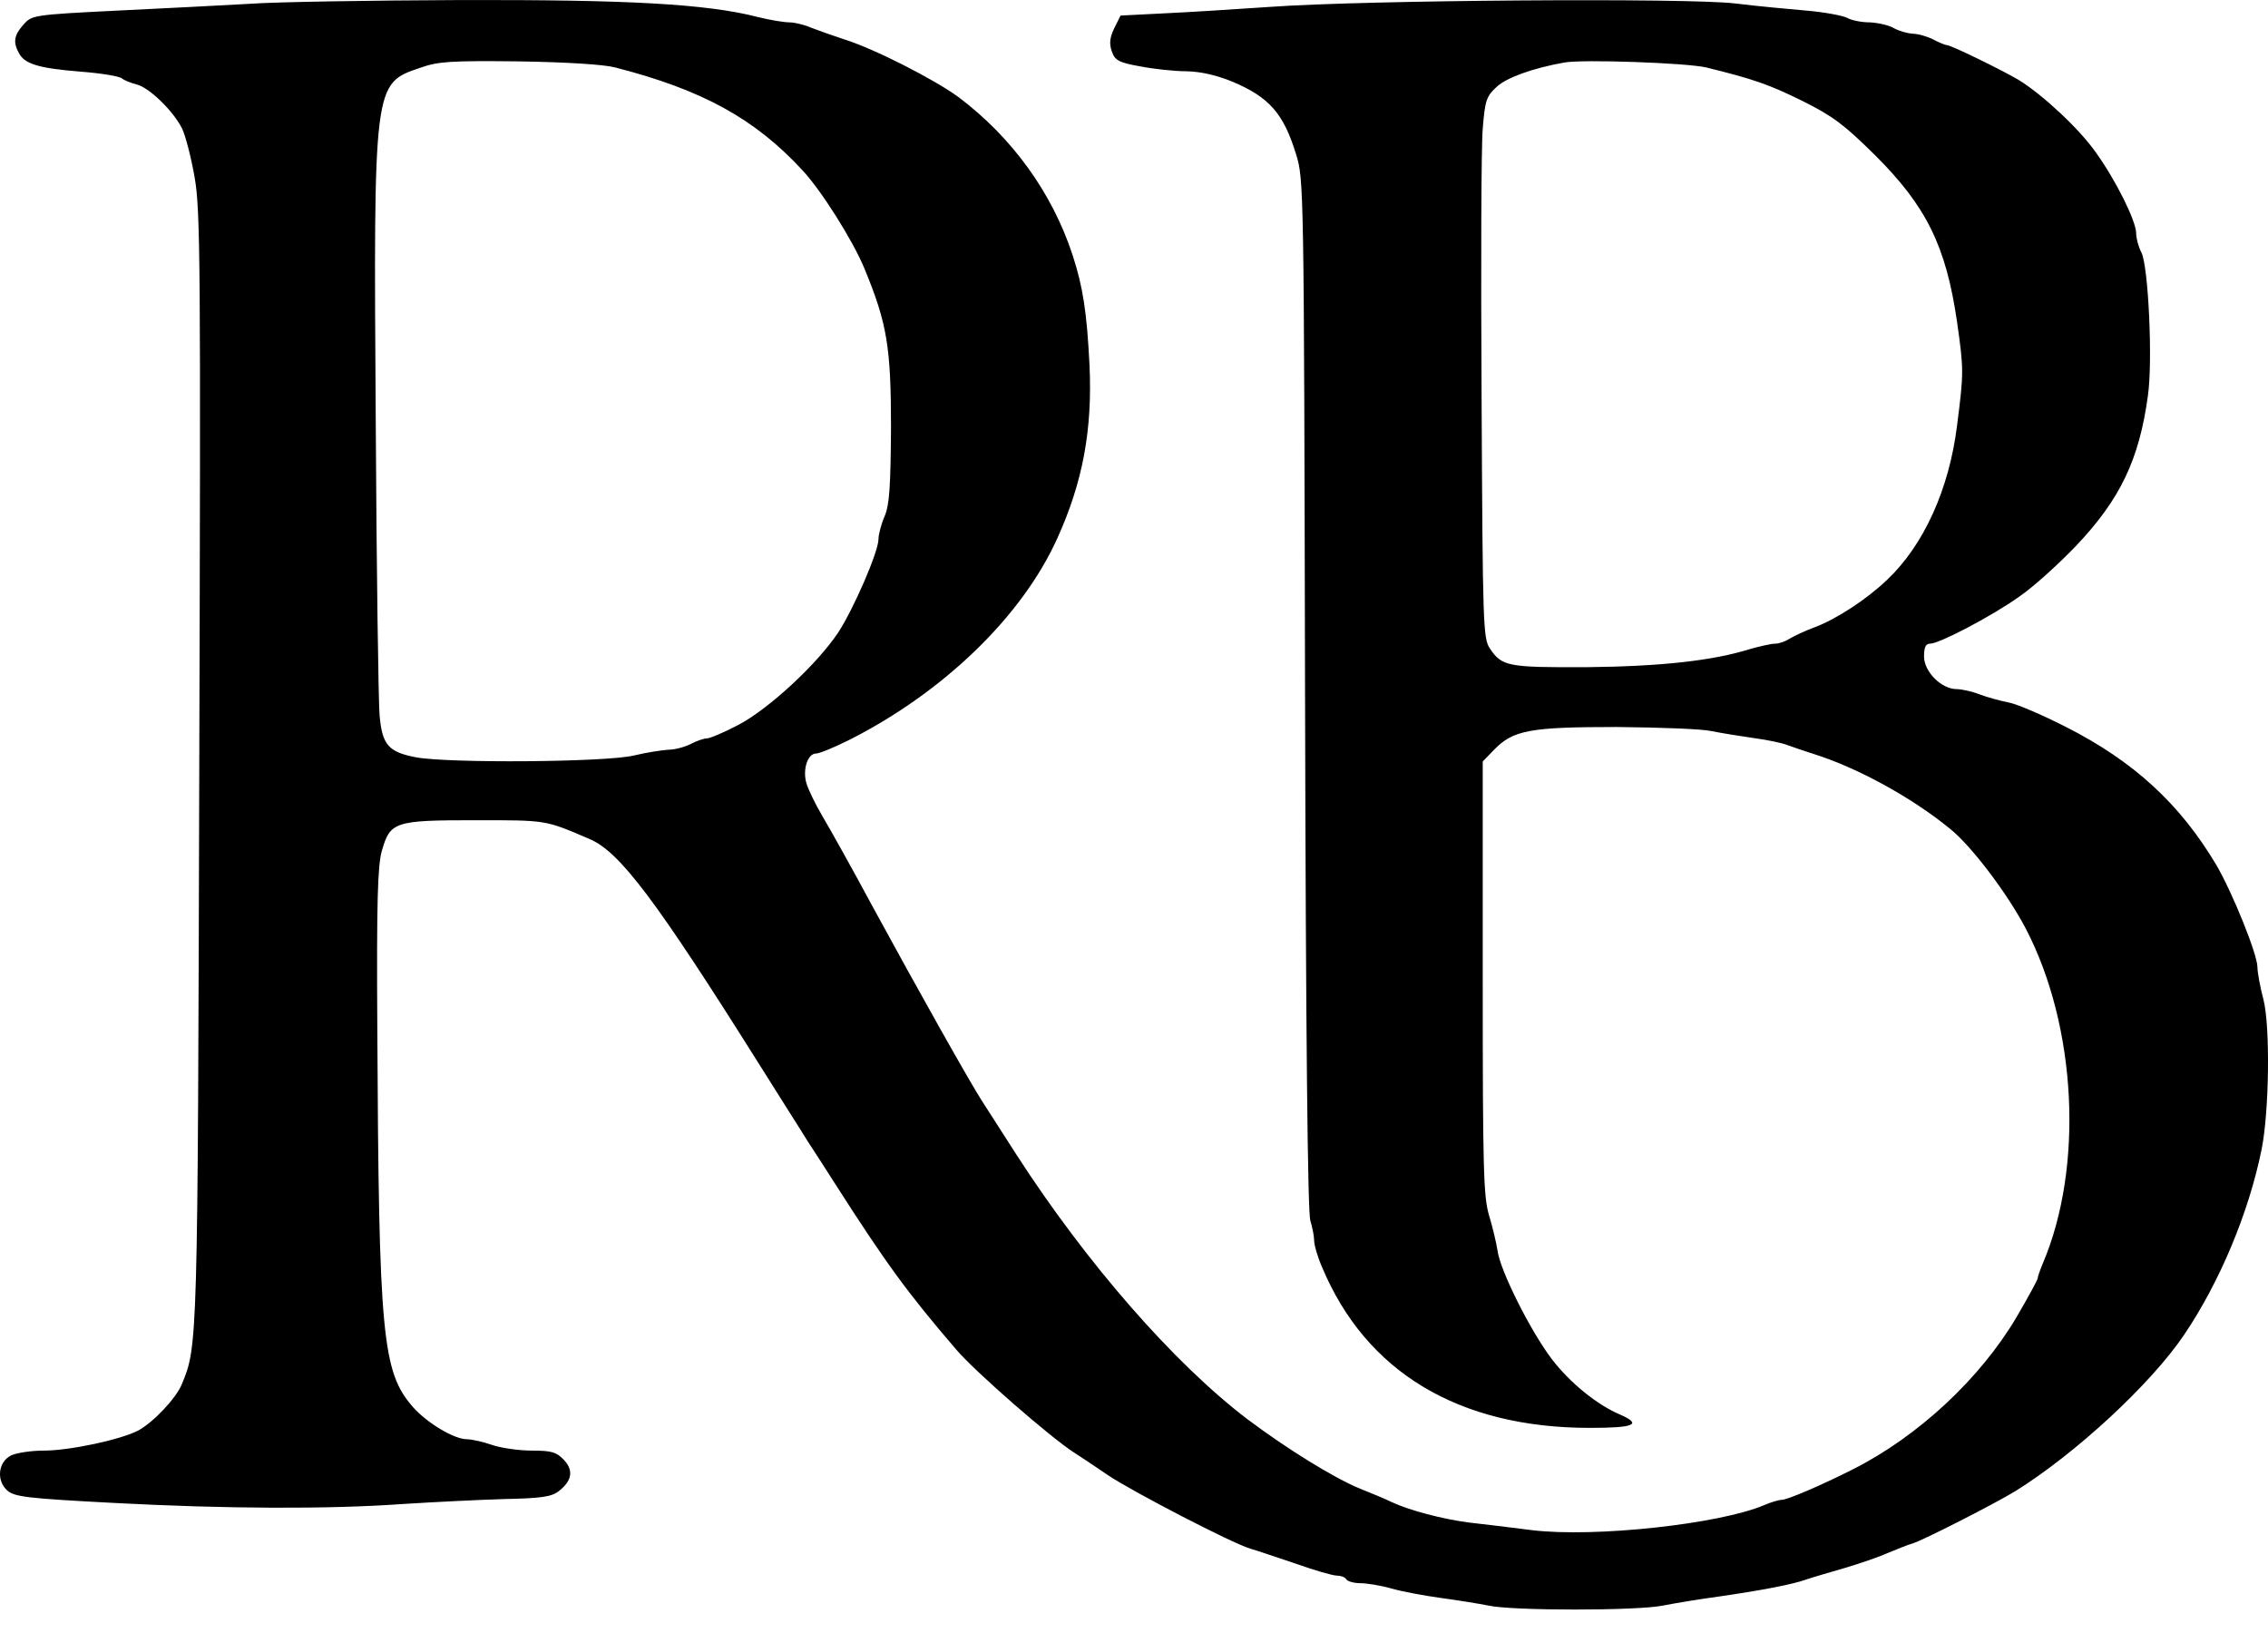 <?xml version="1.0" encoding="UTF-8"?> <svg xmlns="http://www.w3.org/2000/svg" width="50" height="36" viewBox="0 0 50 36" fill="none"><path d="M5.503 0.084C4.927 0.117 3.616 0.184 2.58 0.234C0.726 0.326 0.701 0.335 0.517 0.543C0.309 0.777 0.284 0.928 0.417 1.17C0.543 1.412 0.852 1.504 1.77 1.579C2.213 1.612 2.63 1.679 2.689 1.729C2.739 1.771 2.889 1.83 3.015 1.863C3.29 1.93 3.825 2.448 4.017 2.84C4.092 2.999 4.217 3.483 4.292 3.917C4.418 4.636 4.426 5.83 4.393 16.904C4.359 29.657 4.359 29.674 4.008 30.517C3.883 30.826 3.374 31.361 3.048 31.536C2.664 31.737 1.536 31.979 0.968 31.979C0.684 31.979 0.359 32.029 0.242 32.087C-0.042 32.229 -0.084 32.639 0.158 32.856C0.317 32.998 0.584 33.031 2.48 33.131C4.986 33.265 7.249 33.273 8.886 33.156C9.529 33.115 10.523 33.065 11.091 33.048C11.934 33.031 12.16 32.998 12.318 32.873C12.611 32.647 12.652 32.413 12.427 32.179C12.268 32.012 12.16 31.979 11.725 31.979C11.433 31.979 11.04 31.92 10.848 31.854C10.656 31.787 10.397 31.728 10.289 31.728C10.013 31.728 9.412 31.369 9.103 31.018C8.426 30.242 8.351 29.457 8.318 22.667C8.301 19.869 8.326 19.076 8.418 18.758C8.602 18.115 8.694 18.082 10.473 18.082C12.068 18.082 12.009 18.073 13.003 18.499C13.663 18.783 14.448 19.819 16.736 23.46C17.179 24.17 17.672 24.938 17.814 25.172C17.964 25.398 18.231 25.815 18.407 26.091C19.534 27.853 20.01 28.505 21.079 29.749C21.488 30.233 23.167 31.695 23.677 32.021C23.819 32.112 24.161 32.338 24.428 32.522C24.979 32.889 27.151 34.017 27.568 34.142C27.719 34.184 28.178 34.342 28.579 34.476C28.98 34.618 29.381 34.735 29.473 34.735C29.556 34.735 29.656 34.768 29.681 34.818C29.706 34.86 29.848 34.902 29.99 34.902C30.132 34.902 30.441 34.952 30.675 35.019C30.909 35.086 31.402 35.178 31.769 35.228C32.137 35.278 32.604 35.353 32.813 35.395C33.323 35.512 36.104 35.512 36.663 35.395C36.914 35.345 37.473 35.253 37.908 35.194C38.826 35.061 39.536 34.927 39.828 34.818C39.945 34.777 40.321 34.668 40.664 34.568C41.006 34.468 41.44 34.317 41.624 34.234C41.808 34.159 42.05 34.058 42.167 34.025C42.409 33.95 43.979 33.148 44.43 32.873C45.758 32.046 47.412 30.517 48.147 29.432C48.932 28.271 49.575 26.742 49.859 25.339C50.026 24.512 50.051 22.642 49.901 22.04C49.825 21.756 49.767 21.431 49.767 21.322C49.767 21.038 49.216 19.677 48.865 19.076C48.063 17.723 47.036 16.779 45.533 16.019C45.007 15.752 44.439 15.509 44.272 15.484C44.105 15.451 43.821 15.376 43.645 15.309C43.478 15.242 43.244 15.192 43.136 15.192C42.802 15.192 42.417 14.808 42.417 14.474C42.417 14.273 42.451 14.19 42.551 14.19C42.752 14.19 43.904 13.589 44.514 13.154C44.823 12.945 45.382 12.436 45.767 12.035C46.735 11.016 47.161 10.139 47.353 8.72C47.462 7.951 47.362 5.872 47.211 5.571C47.145 5.446 47.094 5.254 47.094 5.145C47.094 4.878 46.652 3.984 46.209 3.366C45.842 2.84 45.032 2.088 44.505 1.763C44.138 1.546 43.011 0.994 42.919 0.994C42.885 0.994 42.743 0.936 42.618 0.869C42.484 0.802 42.284 0.744 42.167 0.744C42.05 0.735 41.866 0.685 41.749 0.619C41.633 0.552 41.399 0.502 41.223 0.493C41.048 0.493 40.822 0.452 40.722 0.393C40.622 0.343 40.221 0.268 39.828 0.234C39.436 0.201 38.726 0.134 38.25 0.076C37.198 -0.05 30.099 0.001 28.011 0.151C27.276 0.201 26.232 0.268 25.689 0.293L24.704 0.343L24.562 0.627C24.462 0.836 24.453 0.969 24.512 1.136C24.578 1.328 24.662 1.379 25.13 1.462C25.43 1.521 25.89 1.571 26.157 1.571C26.474 1.579 26.808 1.654 27.159 1.796C27.978 2.139 28.295 2.498 28.57 3.391C28.746 3.951 28.746 4.059 28.771 15.309C28.788 22.834 28.829 26.751 28.888 26.909C28.93 27.051 28.971 27.244 28.971 27.344C28.971 27.444 29.047 27.711 29.147 27.937C30.116 30.25 32.162 31.478 35.051 31.478C36.029 31.478 36.212 31.403 35.719 31.186C35.218 30.977 34.609 30.484 34.208 29.958C33.74 29.34 33.072 28.012 33.014 27.569C32.989 27.402 32.905 27.051 32.83 26.801C32.705 26.392 32.688 25.815 32.688 21.564V16.787L32.93 16.537C33.356 16.094 33.724 16.027 35.644 16.027C36.588 16.036 37.532 16.069 37.741 16.119C37.949 16.161 38.359 16.228 38.659 16.27C38.96 16.311 39.294 16.378 39.411 16.428C39.528 16.47 39.77 16.553 39.954 16.612C40.931 16.913 42.15 17.581 42.994 18.274C43.47 18.658 44.263 19.71 44.664 20.479C45.783 22.633 45.942 25.732 45.032 27.861C44.973 28.003 44.923 28.145 44.923 28.179C44.923 28.212 44.714 28.596 44.455 29.039C43.654 30.392 42.292 31.662 40.856 32.388C40.146 32.747 39.403 33.065 39.277 33.065C39.219 33.065 39.044 33.115 38.893 33.181C37.908 33.599 35.16 33.9 33.774 33.733C33.314 33.674 32.696 33.599 32.396 33.566C31.803 33.49 31.076 33.298 30.683 33.115C30.55 33.048 30.224 32.914 29.974 32.814C29.406 32.58 28.378 31.945 27.51 31.294C25.881 30.058 23.952 27.845 22.415 25.465C22.106 24.98 21.764 24.454 21.664 24.295C21.396 23.886 20.219 21.79 19.242 19.994C18.799 19.168 18.298 18.274 18.139 18.007C17.981 17.739 17.822 17.414 17.78 17.272C17.688 16.971 17.805 16.612 17.989 16.612C18.064 16.612 18.39 16.478 18.724 16.311C20.803 15.259 22.532 13.589 23.309 11.868C23.869 10.632 24.086 9.48 24.019 8.043C23.96 6.882 23.877 6.331 23.643 5.613C23.192 4.243 22.307 3.024 21.129 2.139C20.603 1.754 19.284 1.078 18.615 0.869C18.365 0.786 18.031 0.669 17.881 0.61C17.73 0.543 17.513 0.493 17.404 0.493C17.288 0.493 16.979 0.443 16.711 0.376C15.575 0.084 13.838 -0.008 10.139 0.001C8.168 0.009 6.08 0.042 5.503 0.084ZM13.563 1.487C15.483 1.98 16.636 2.615 17.68 3.742C18.106 4.193 18.808 5.312 19.058 5.922C19.559 7.133 19.643 7.659 19.643 9.43C19.634 10.732 19.609 11.133 19.501 11.384C19.425 11.559 19.367 11.785 19.367 11.885C19.367 12.161 18.824 13.413 18.482 13.939C18.022 14.633 16.962 15.618 16.285 15.977C15.968 16.144 15.651 16.278 15.584 16.278C15.517 16.278 15.35 16.336 15.225 16.403C15.091 16.47 14.874 16.528 14.732 16.528C14.598 16.537 14.256 16.587 13.98 16.654C13.379 16.804 9.88 16.829 9.17 16.695C8.56 16.578 8.426 16.42 8.368 15.768C8.343 15.476 8.301 12.586 8.284 9.346C8.234 1.804 8.234 1.846 9.262 1.495C9.662 1.353 9.93 1.337 11.433 1.353C12.485 1.37 13.304 1.42 13.563 1.487ZM37.615 1.487C38.668 1.746 39.002 1.863 39.745 2.23C40.413 2.564 40.655 2.748 41.332 3.416C42.468 4.544 42.902 5.429 43.144 7.091C43.294 8.143 43.294 8.219 43.144 9.388C42.969 10.791 42.409 12.018 41.607 12.778C41.165 13.204 40.488 13.647 40.021 13.822C39.795 13.906 39.545 14.023 39.453 14.081C39.361 14.14 39.219 14.19 39.135 14.19C39.044 14.19 38.801 14.248 38.584 14.307C37.766 14.566 36.613 14.691 34.985 14.708C33.239 14.716 33.114 14.691 32.847 14.299C32.696 14.073 32.688 13.797 32.663 8.803C32.646 5.905 32.654 3.224 32.688 2.84C32.738 2.205 32.771 2.122 32.997 1.913C33.214 1.713 33.782 1.504 34.483 1.379C34.884 1.303 37.198 1.387 37.615 1.487Z" fill="black"></path></svg> 